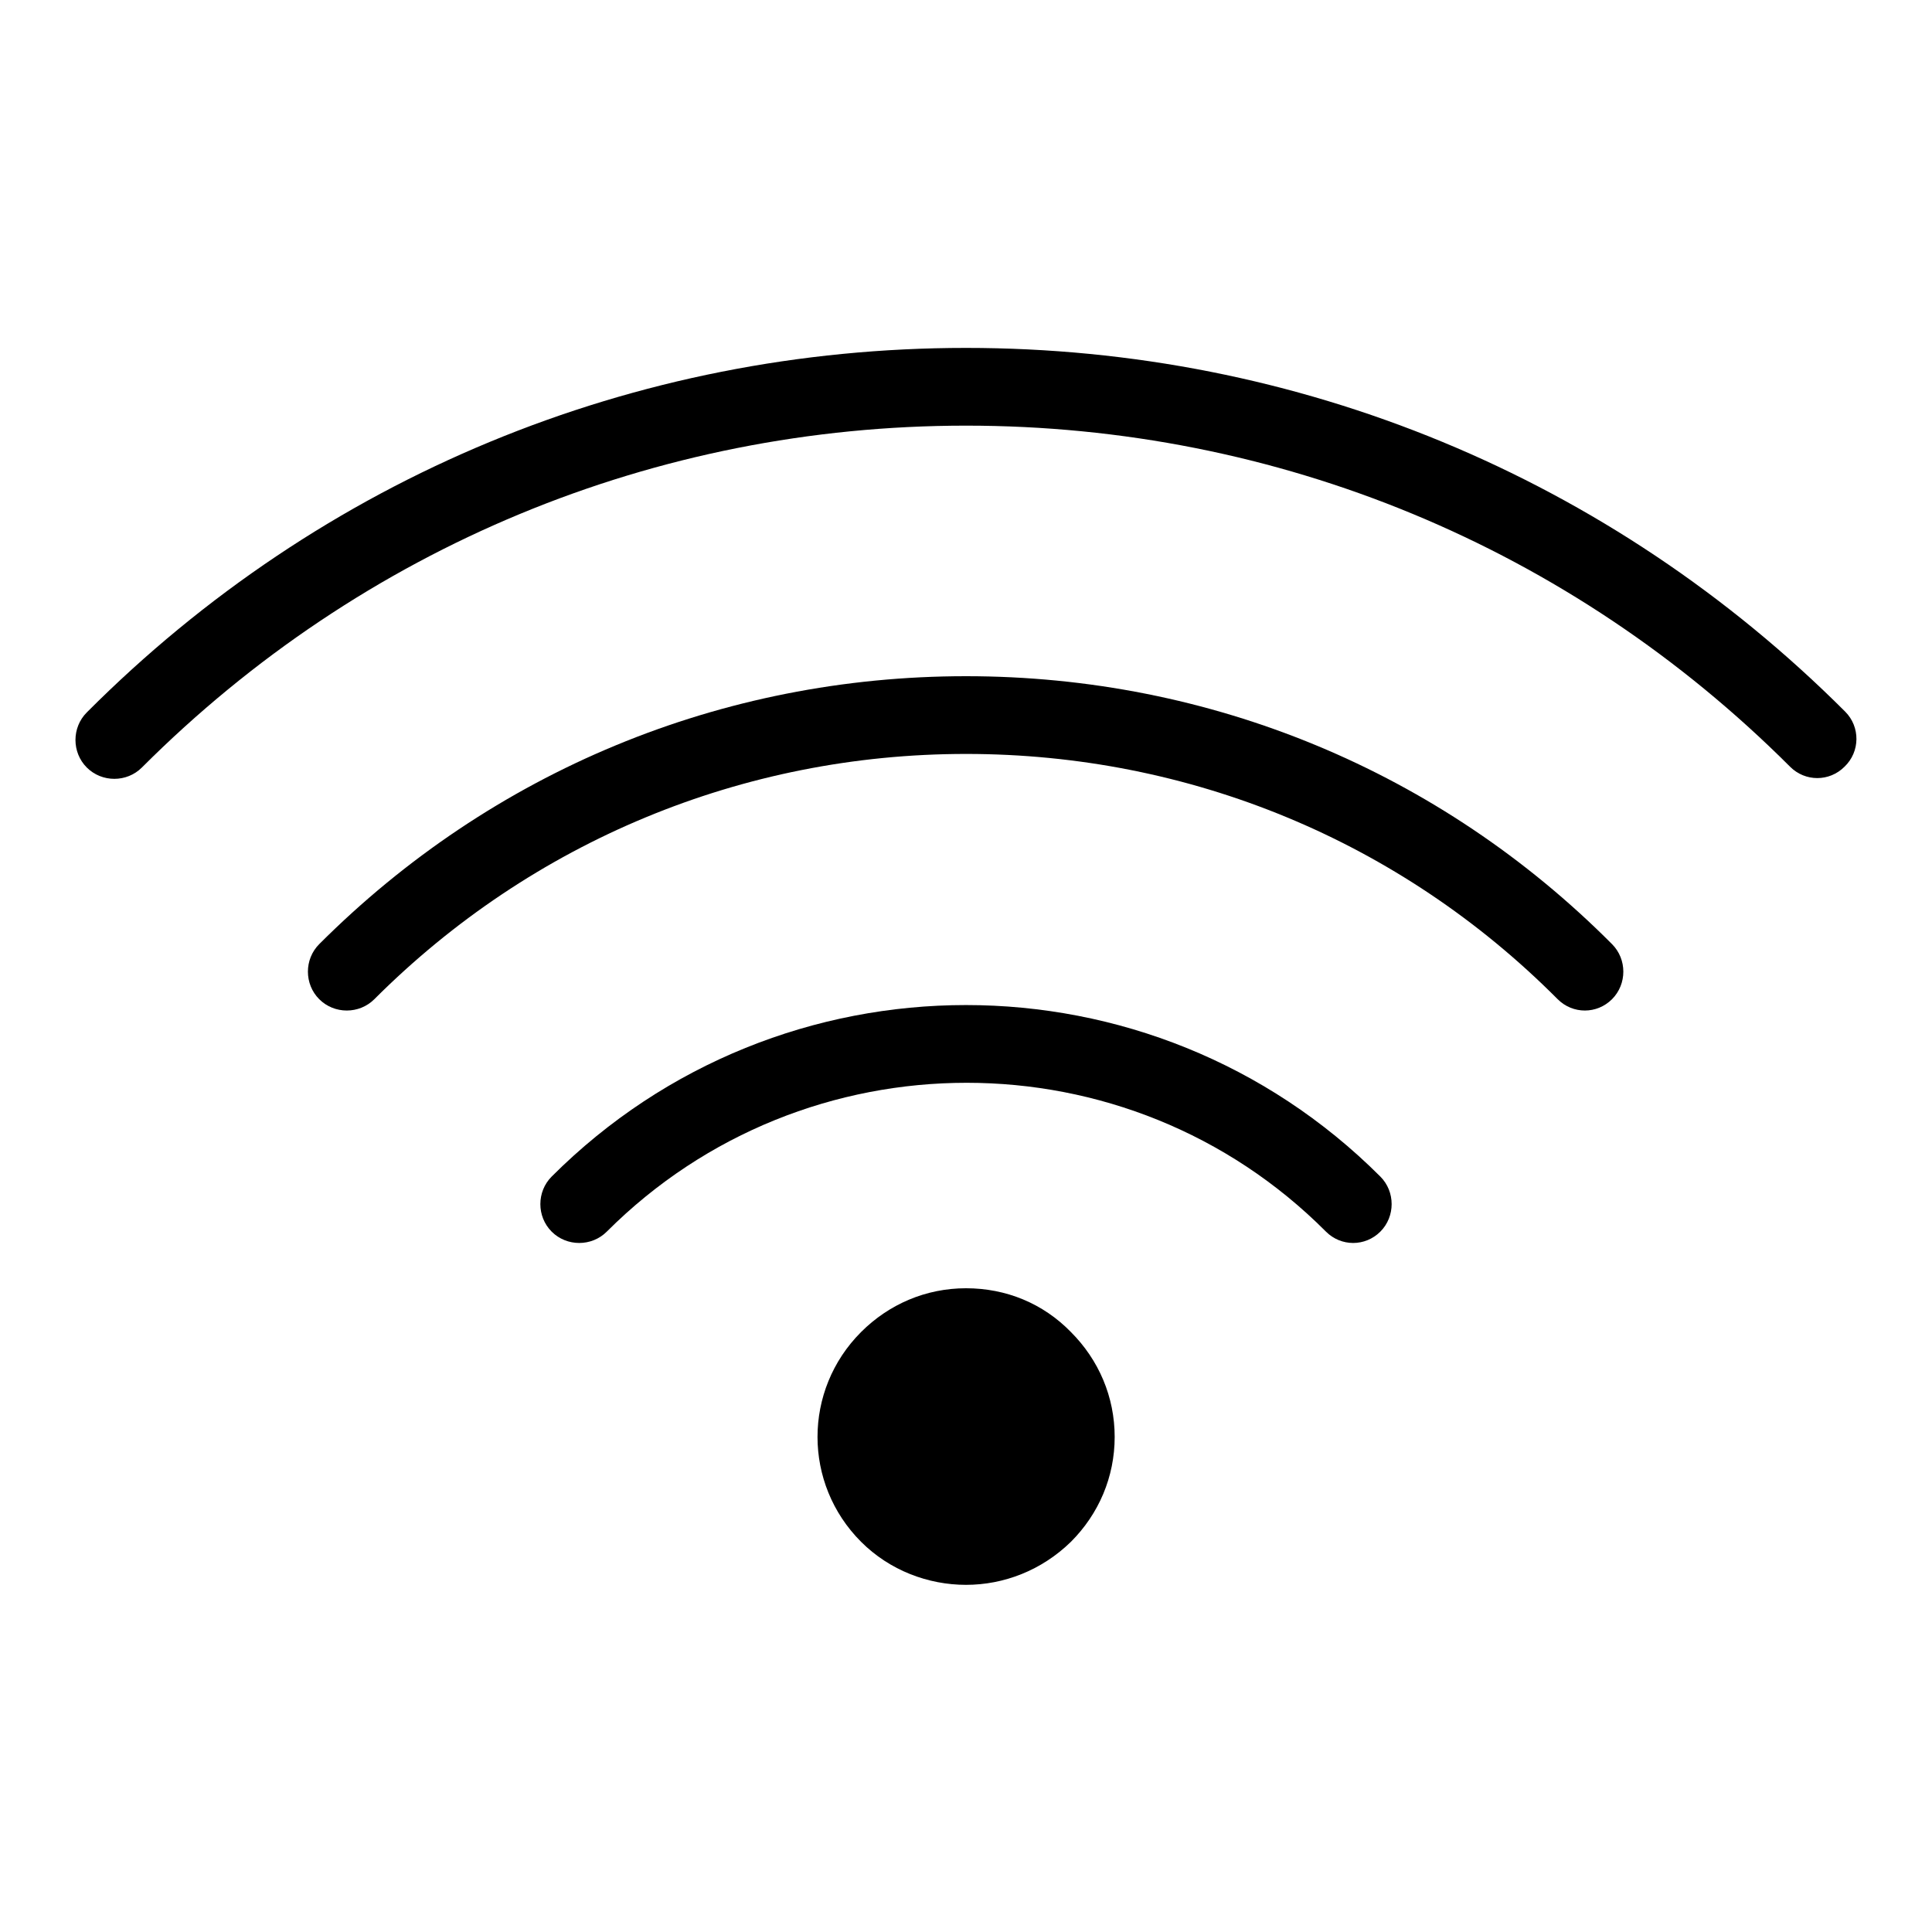 <?xml version="1.0" encoding="utf-8"?>
<!-- Svg Vector Icons : http://www.onlinewebfonts.com/icon -->
<!DOCTYPE svg PUBLIC "-//W3C//DTD SVG 1.1//EN" "http://www.w3.org/Graphics/SVG/1.1/DTD/svg11.dtd">
<svg version="1.1" xmlns="http://www.w3.org/2000/svg" xmlns:xlink="http://www.w3.org/1999/xlink" x="0px" y="0px" viewBox="0 0 256 256" enable-background="new 0 0 256 256" xml:space="preserve">
<g> <path fill="#000000" d="M244.5,94.3C213.4,63.2,172,46.1,128,46.1c-44,0-85.4,17.1-116.5,48.3c-2,2-2,5.3,0,7.3c2,2,5.3,2,7.3,0 c29.2-29.2,68-45.3,109.2-45.3c41.3,0,80.1,16.1,109.2,45.2c1,1,2.3,1.5,3.6,1.5c1.3,0,2.6-0.5,3.6-1.5 C246.5,99.6,246.5,96.3,244.5,94.3z M73.1,155.9c-2,2-2,5.3,0,7.3s5.3,2,7.3,0c26.3-26.3,69.1-26.3,95.3,0c1,1,2.3,1.5,3.6,1.5 s2.6-0.5,3.6-1.5c2-2,2-5.3,0-7.3C152.6,125.6,103.4,125.6,73.1,155.9z"/> <path fill="#000000" d="M128,89.6c-32.4,0-62.8,12.6-85.7,35.5c-2,2-2,5.3,0,7.3s5.3,2,7.3,0c20.9-20.9,48.8-32.5,78.4-32.5 c29.6,0,57.5,11.5,78.4,32.5c1,1,2.3,1.5,3.6,1.5s2.6-0.5,3.6-1.5c2-2,2-5.3,0-7.3C190.8,102.2,160.4,89.6,128,89.6L128,89.6z  M128,170.7c-5.3,0-10.2,2.1-13.9,5.8c-7.7,7.7-7.7,20.1,0,27.8c3.8,3.8,8.9,5.7,13.9,5.7c5,0,10-1.9,13.9-5.7 c3.7-3.7,5.8-8.6,5.8-13.9s-2.1-10.2-5.8-13.9C138.2,172.7,133.3,170.7,128,170.7z"/></g>
</svg>